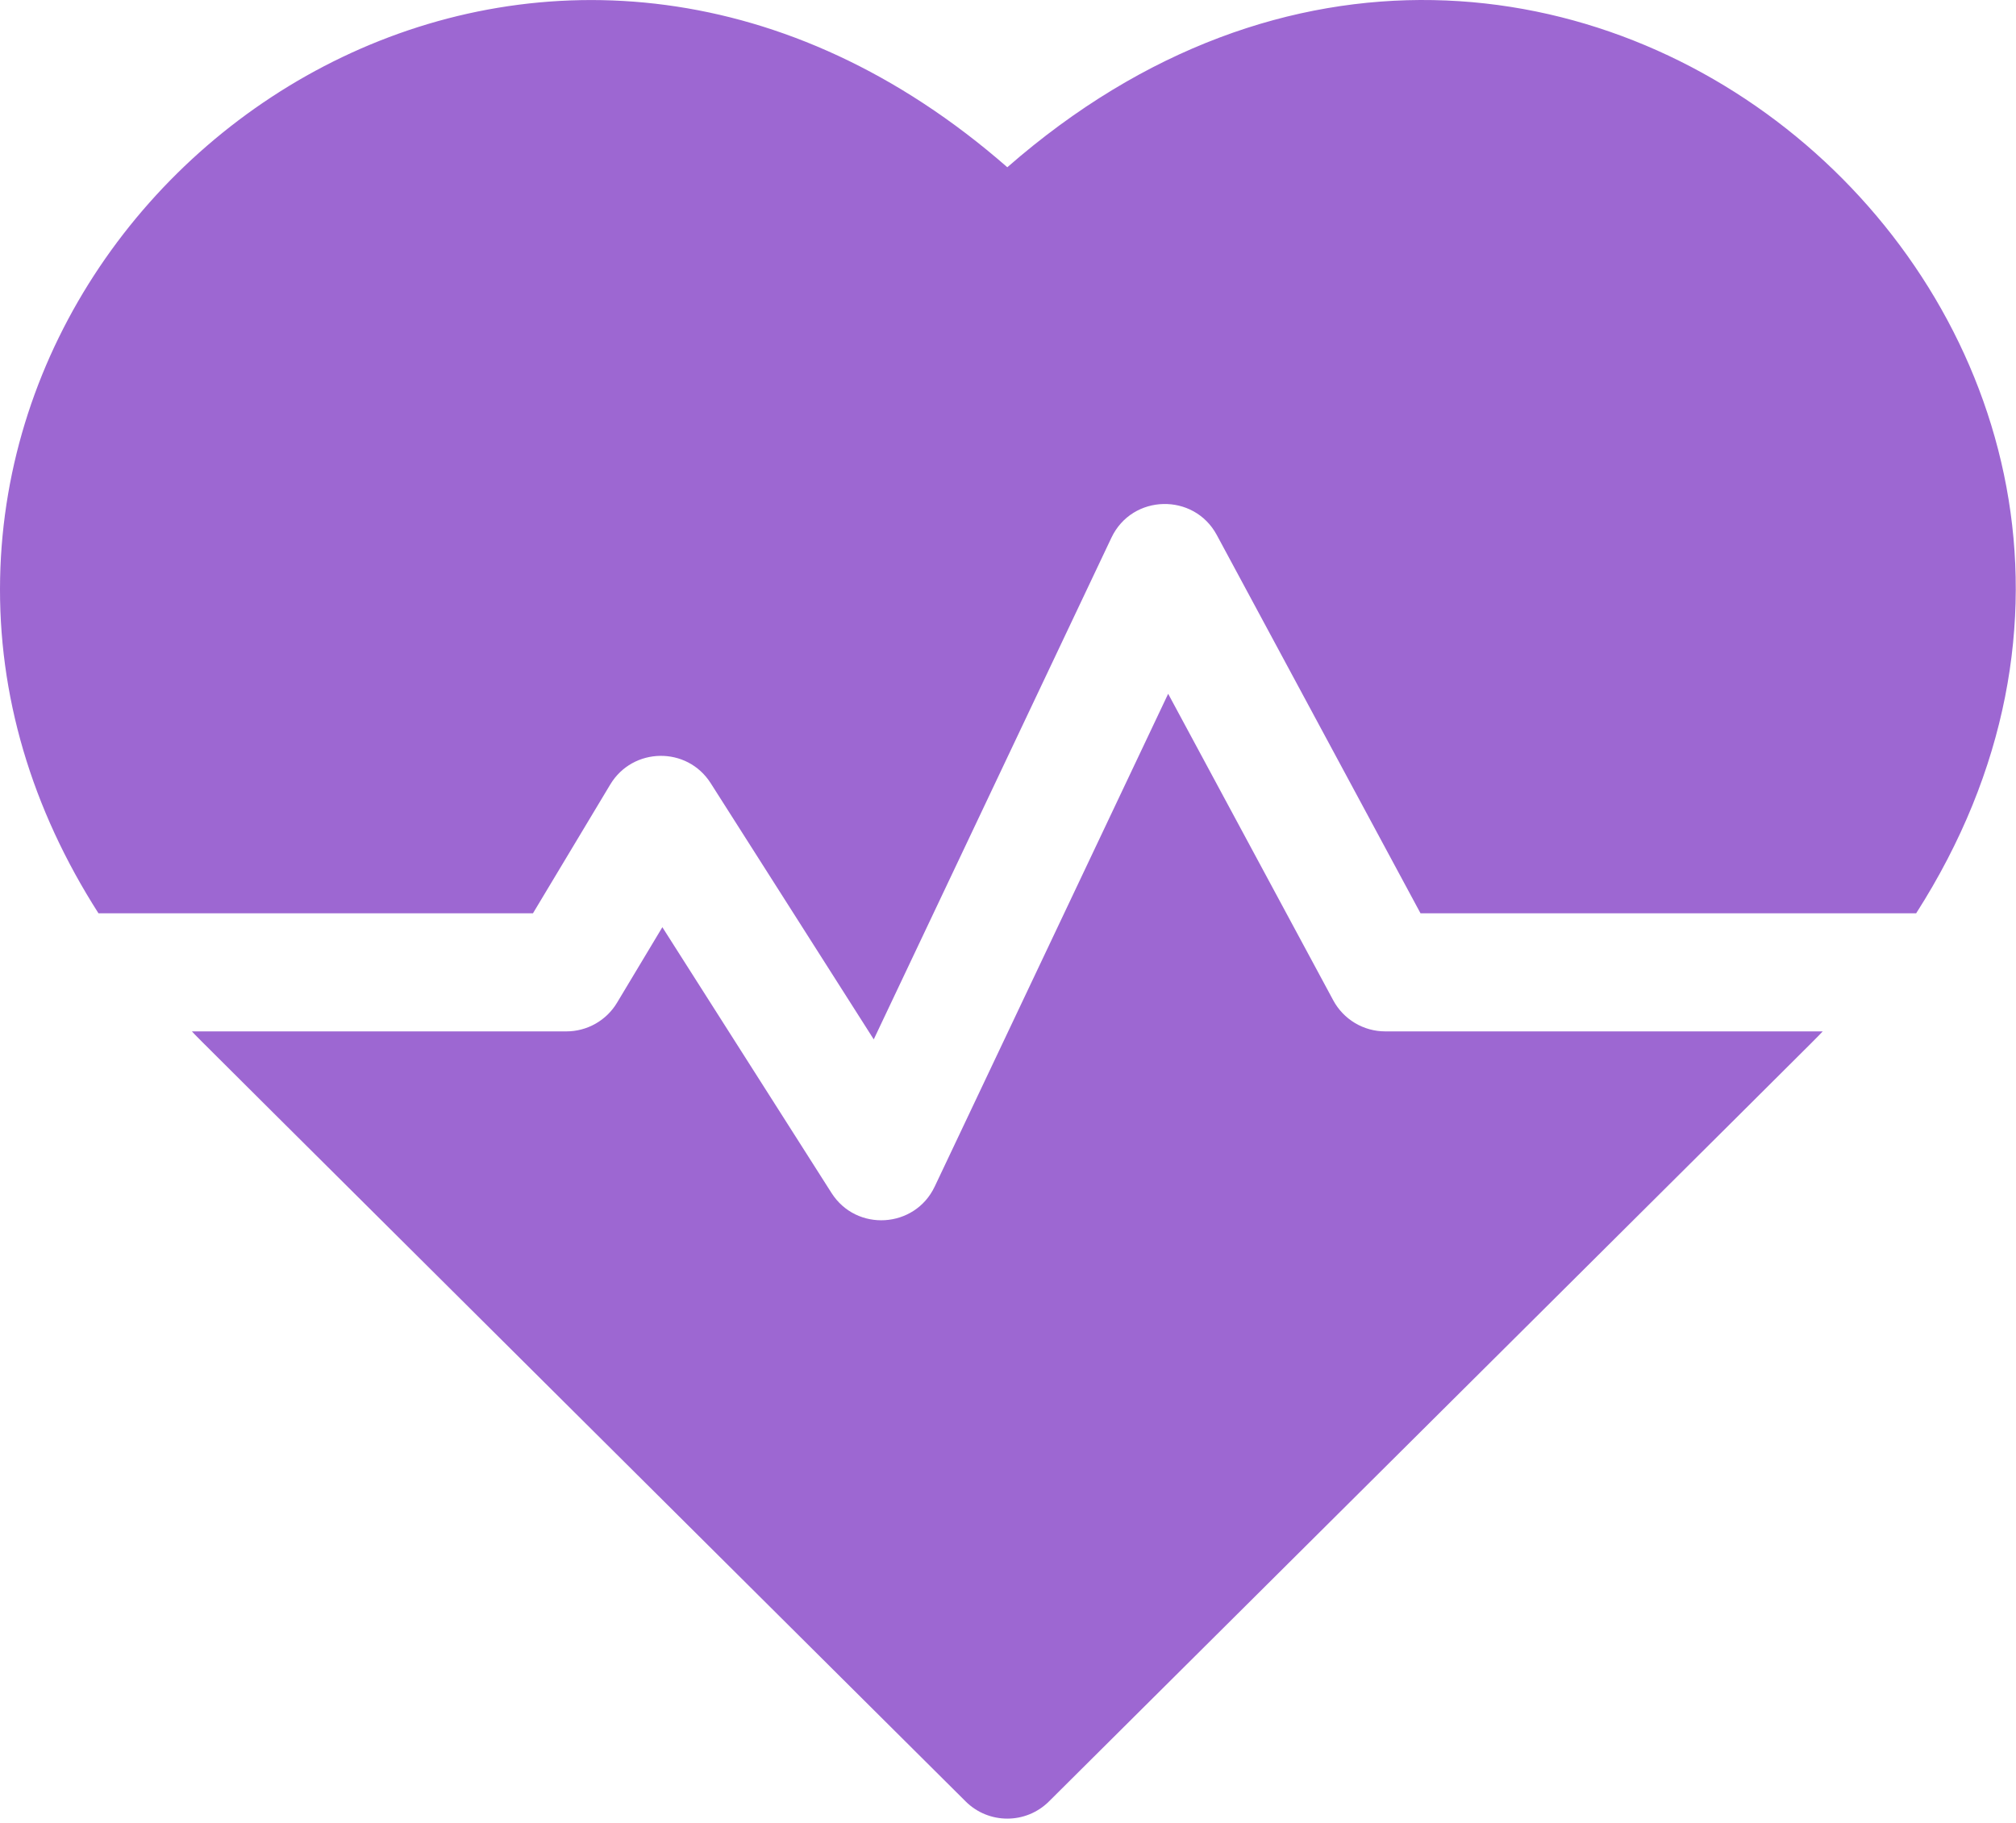 <svg width="429" height="388" viewBox="0 0 429 388" fill="none" xmlns="http://www.w3.org/2000/svg">
<path d="M214.355 35.596C120.856 -46.182 1.974 25.671 0.024 123.079C-0.473 147.903 6.693 172.085 20.957 194.378H113.413L129.858 166.969C134.633 159.011 146.189 158.755 151.235 166.688L185.931 221.21L236.508 114.44C240.919 105.123 254.063 104.828 258.928 113.862L302.283 194.378H407.752C485.881 72.269 331.472 -66.838 214.355 35.596Z" fill="#9D67D2"/>
<path d="M283.713 212.9L248.582 147.657L198.904 252.533C194.677 261.456 182.246 262.231 176.946 253.9L140.948 197.334L131.303 213.408C130.187 215.269 128.608 216.809 126.719 217.878C124.831 218.947 122.698 219.509 120.528 219.509H40.836C43.334 222.123 30.02 208.836 205.492 383.398C210.392 388.275 218.315 388.275 223.216 383.398C395.988 211.522 385.379 222.118 387.872 219.509H294.777C292.508 219.509 290.282 218.895 288.334 217.731C286.386 216.568 284.789 214.898 283.713 212.9Z" fill="#9D67D2"/>
</svg>
